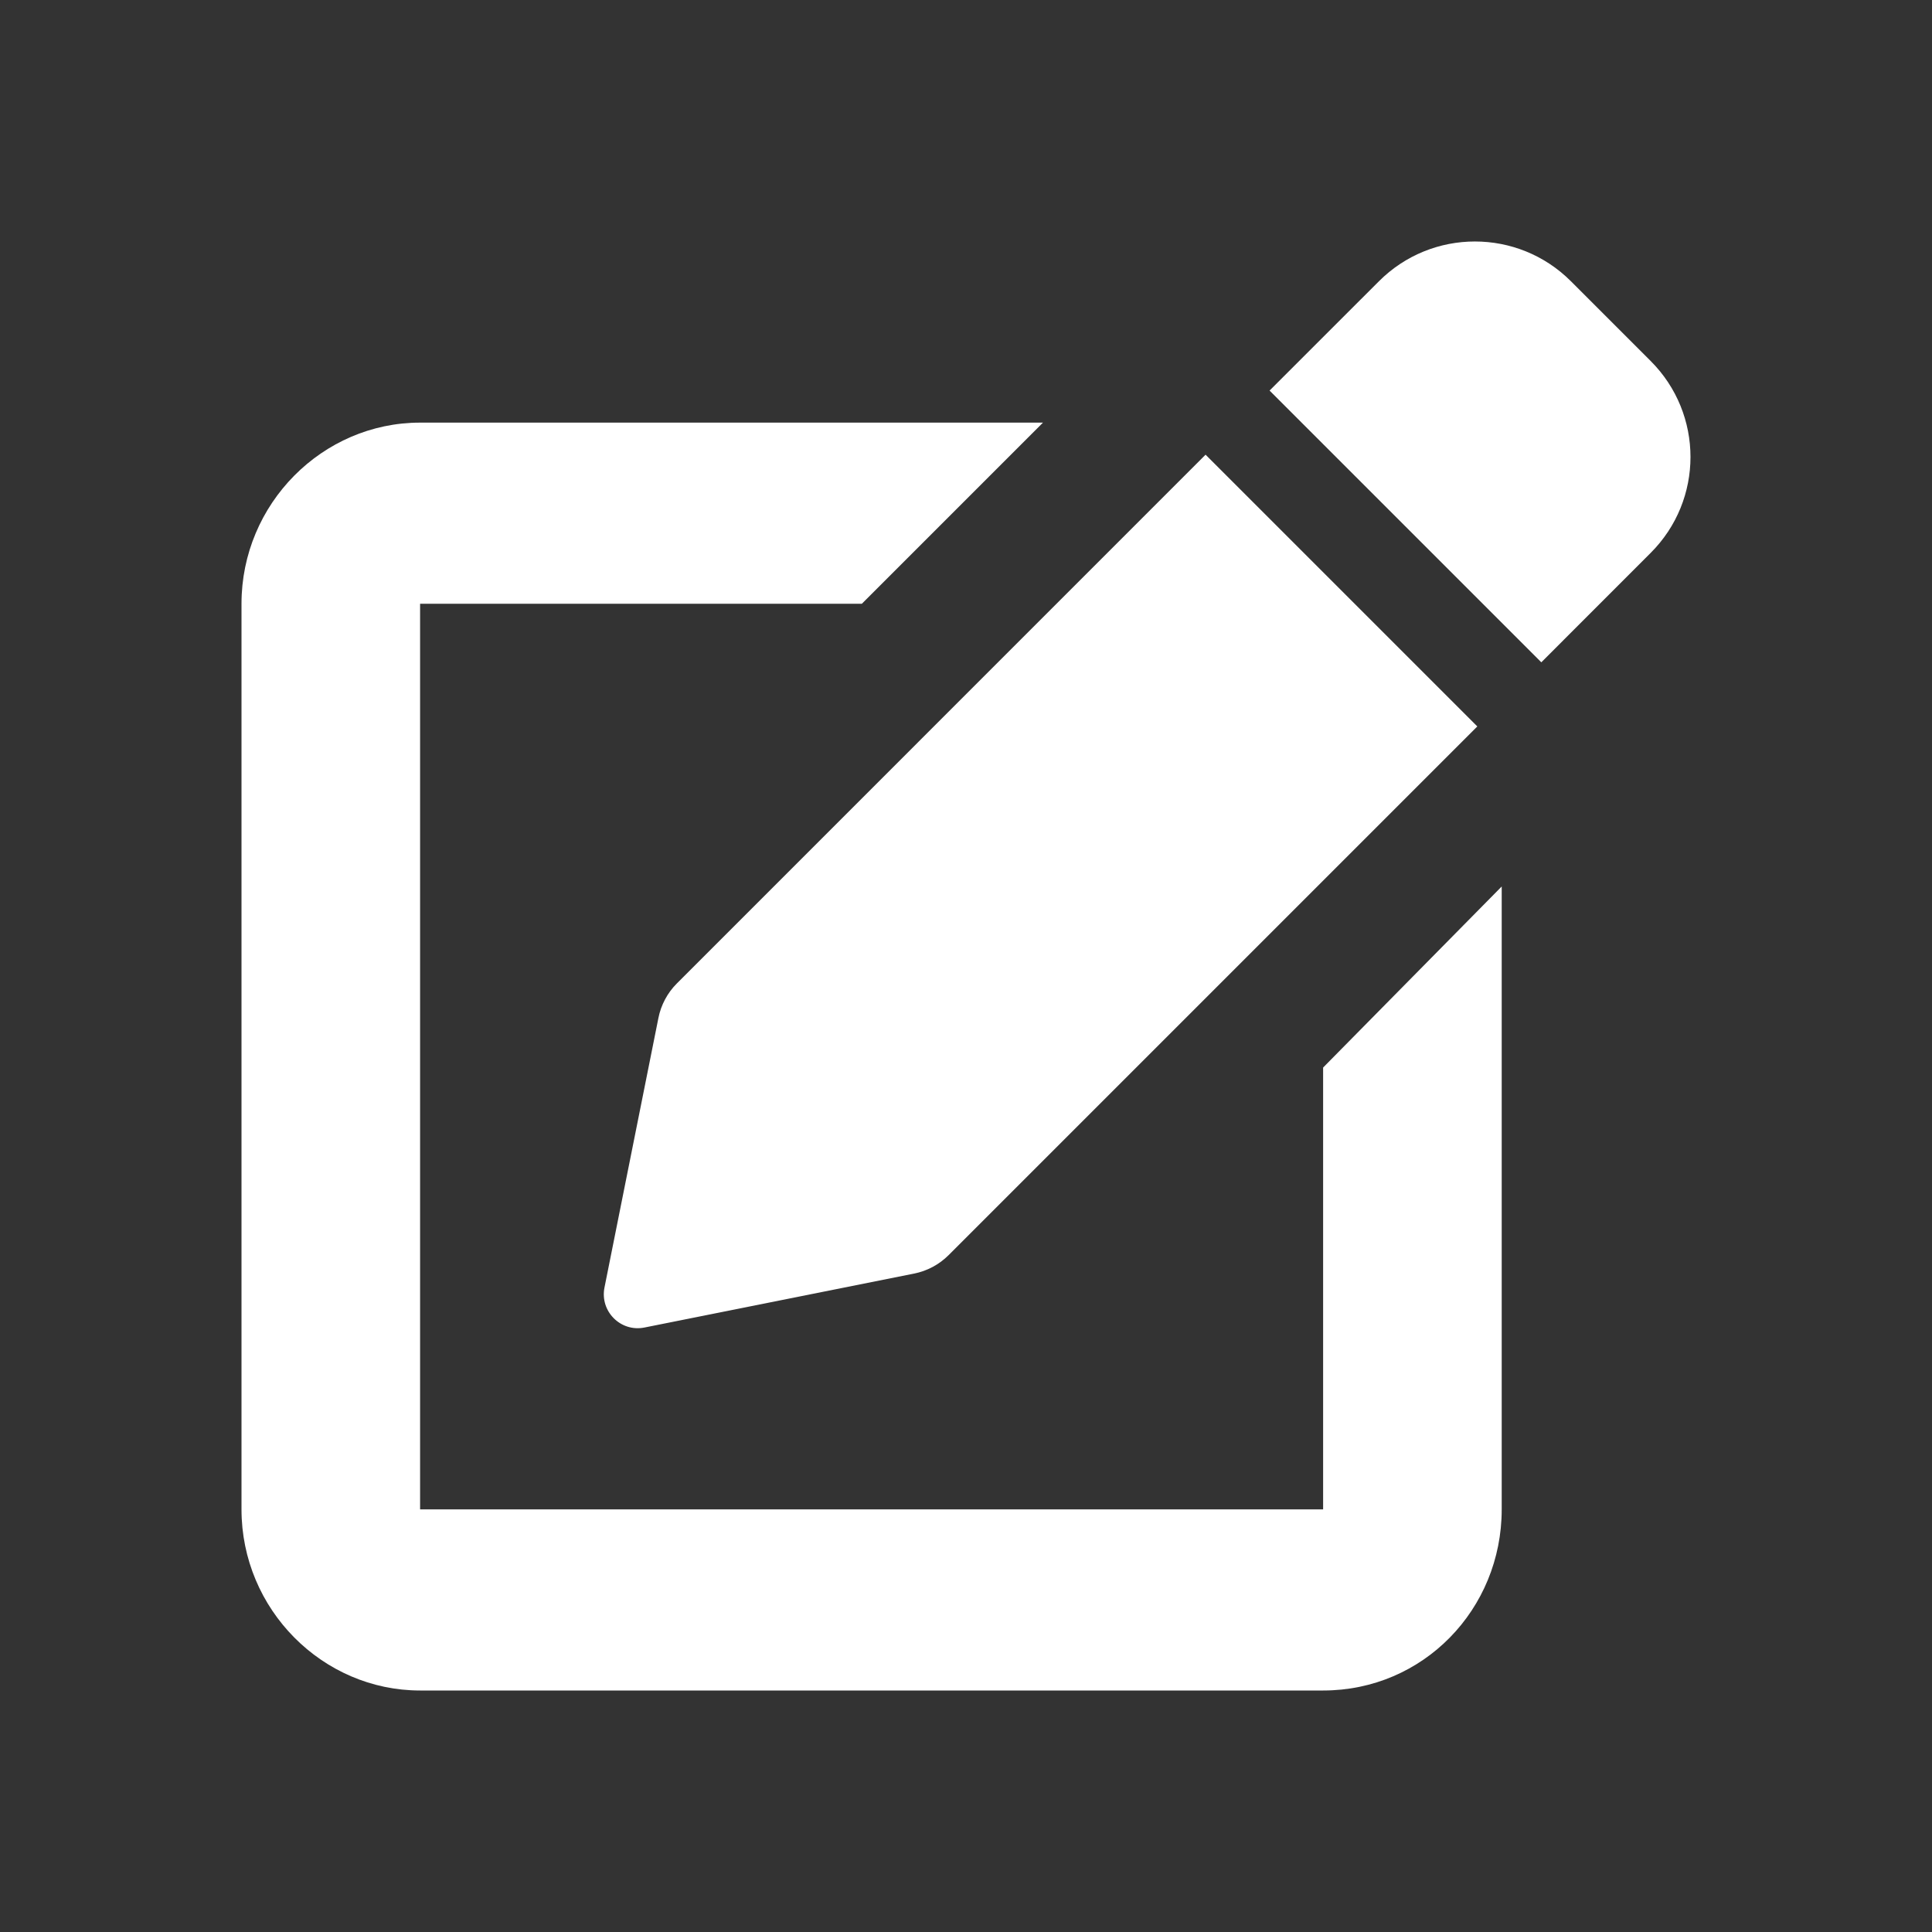 <svg width="32" height="32" viewBox="0 0 32 32" fill="none" xmlns="http://www.w3.org/2000/svg">
<rect x="0" y="0" width="32" height="32" fill="#333333" stroke="none"/>
<path d="M21.958 25H6.958V10H14.275L17.275 7H6.958C5.343 7 4 8.343 4 10V25C4 26.657 5.343 28 6.958 28H21.916C23.572 28 24.873 26.657 24.873 25L24.873 14.683L21.915 17.682V25H21.958ZM27.339 5.978L26.02 4.659C25.142 3.78 23.717 3.78 22.839 4.659L21.028 6.469L25.529 10.97L27.339 9.159C28.22 8.281 28.22 6.857 27.339 5.978ZM10.905 16.863L10.012 21.326C9.934 21.72 10.28 22.067 10.674 21.988L15.138 21.095C15.356 21.052 15.556 20.945 15.713 20.788L24.469 12.032L19.968 7.531L11.209 16.291C11.055 16.445 10.947 16.647 10.905 16.863Z" fill="white"/>
</svg>
